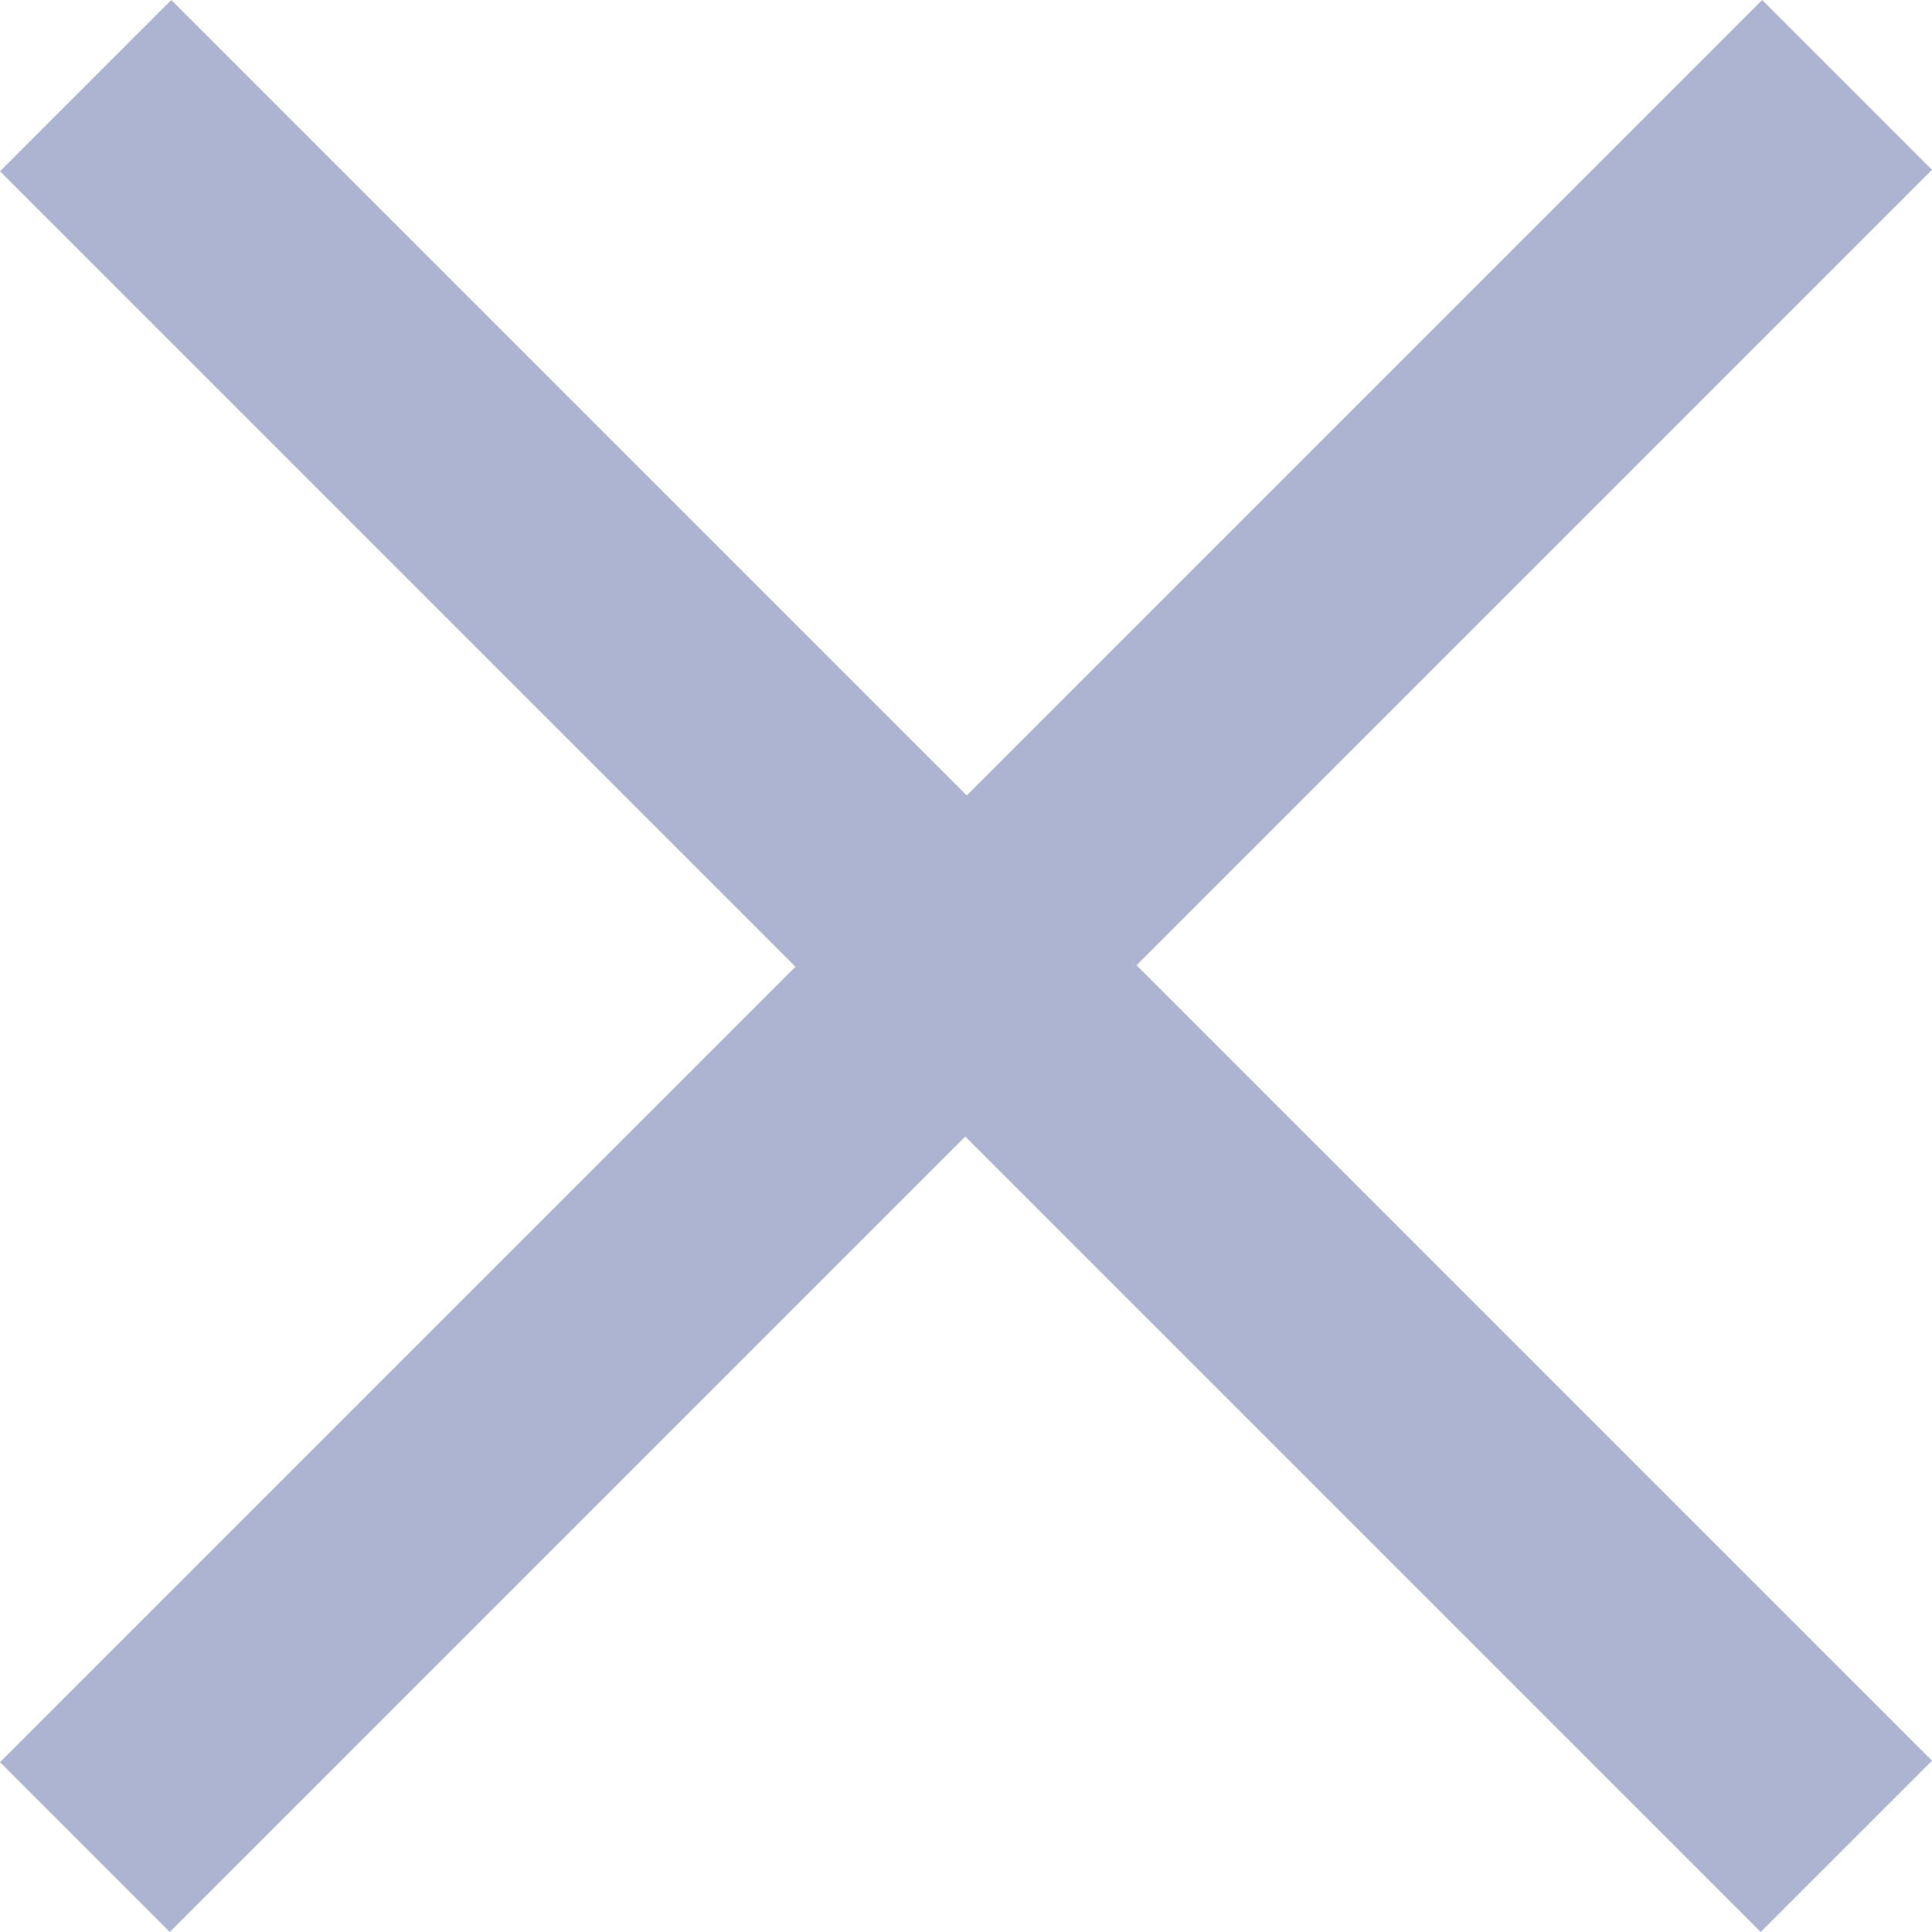 <?xml version="1.0" encoding="UTF-8"?> <svg xmlns="http://www.w3.org/2000/svg" width="30" height="30" viewBox="0 0 30 30" fill="none"><path d="M0 27.363L27.363 0L30 2.637L2.637 30L0 27.363ZM0 2.66L2.66 0L30 27.34L27.34 30L0 2.66Z" fill="#ADB4D1"></path></svg> 